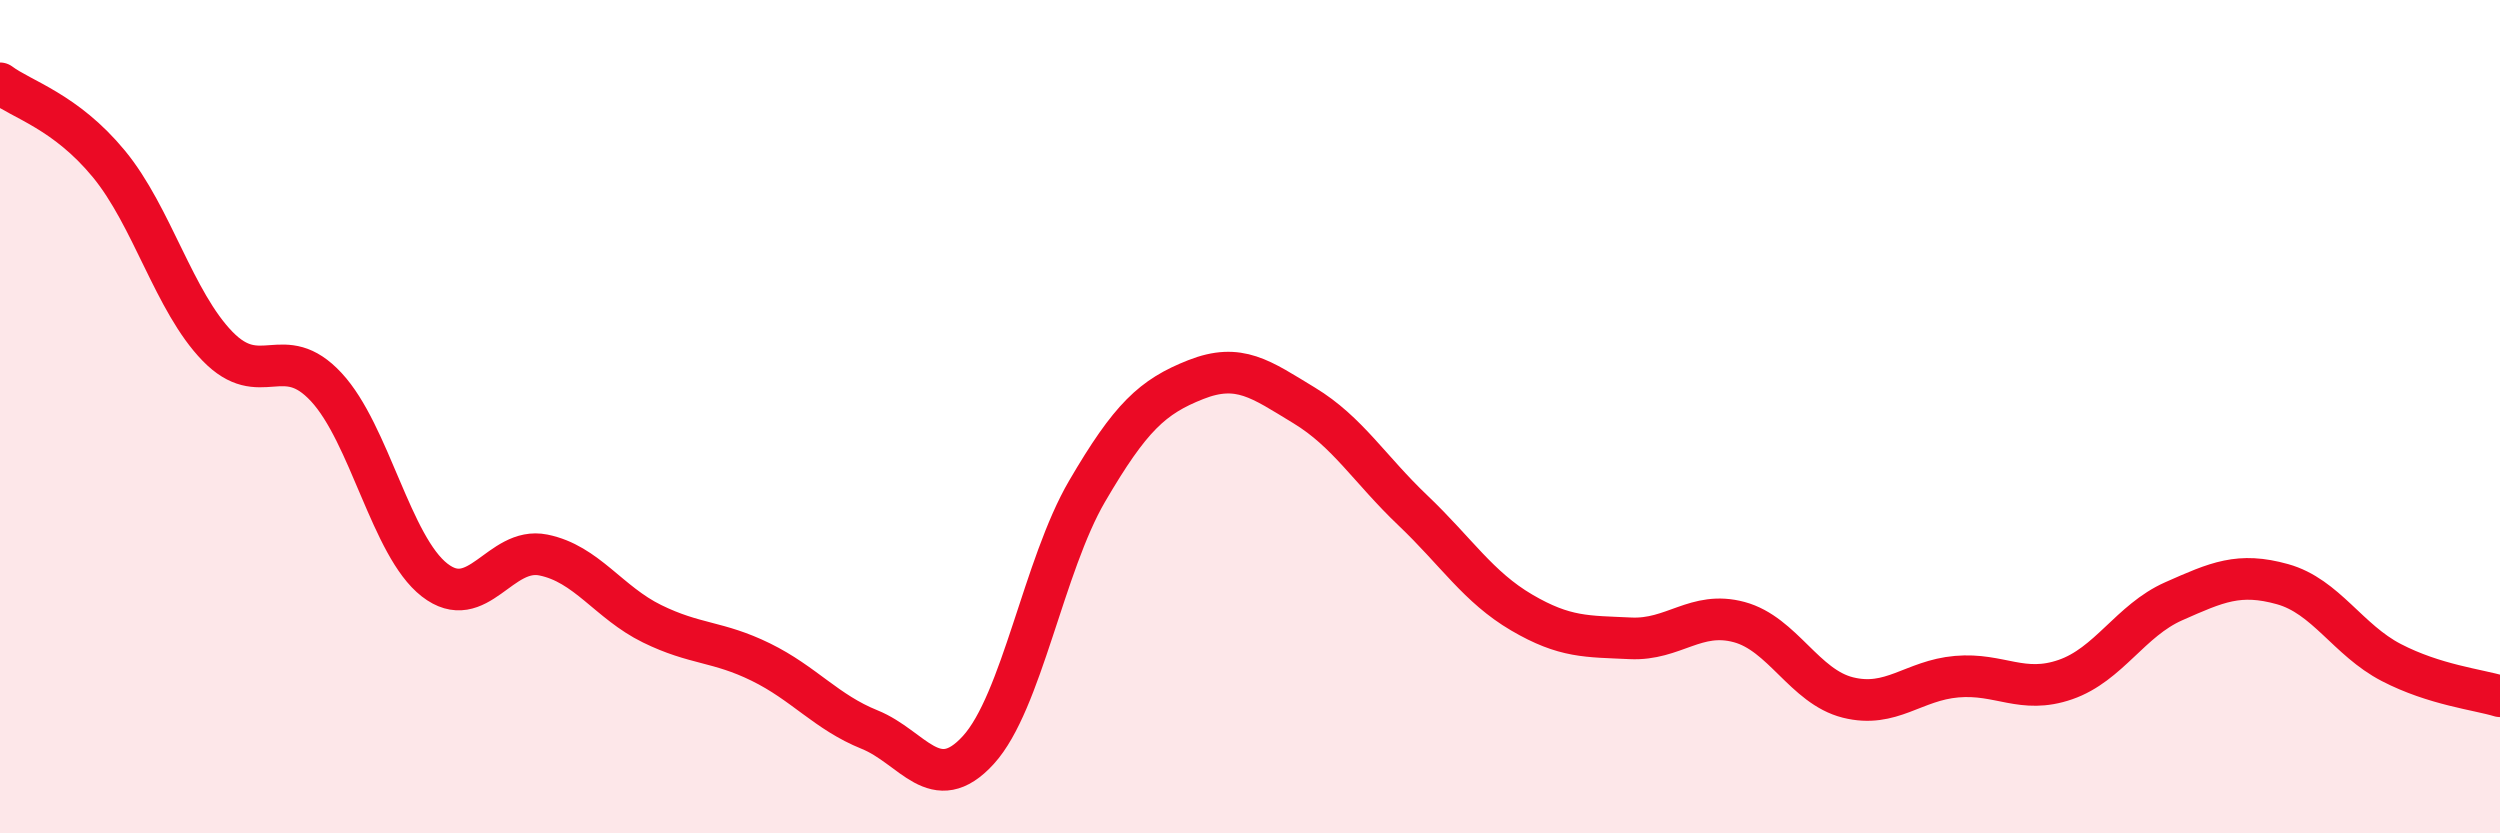 
    <svg width="60" height="20" viewBox="0 0 60 20" xmlns="http://www.w3.org/2000/svg">
      <path
        d="M 0,2 C 0.52,2.39 1.57,2.67 2.61,3.93 C 3.65,5.19 4.18,7.24 5.22,8.31 C 6.26,9.38 6.79,8.17 7.83,9.29 C 8.87,10.41 9.39,13.11 10.43,13.92 C 11.47,14.73 12,13.11 13.04,13.32 C 14.08,13.53 14.61,14.46 15.65,14.97 C 16.69,15.48 17.22,15.38 18.26,15.89 C 19.3,16.4 19.83,17.09 20.87,17.51 C 21.91,17.93 22.44,19.14 23.48,18 C 24.52,16.86 25.05,13.57 26.09,11.79 C 27.13,10.01 27.66,9.52 28.7,9.11 C 29.74,8.7 30.26,9.1 31.3,9.73 C 32.34,10.36 32.87,11.26 33.91,12.25 C 34.95,13.24 35.48,14.09 36.52,14.7 C 37.56,15.31 38.09,15.27 39.13,15.32 C 40.17,15.37 40.7,14.65 41.74,14.93 C 42.78,15.21 43.31,16.48 44.35,16.74 C 45.39,17 45.92,16.33 46.96,16.24 C 48,16.15 48.53,16.67 49.57,16.31 C 50.61,15.95 51.13,14.89 52.17,14.43 C 53.21,13.97 53.74,13.73 54.78,14.02 C 55.82,14.31 56.35,15.36 57.39,15.9 C 58.43,16.44 59.48,16.55 60,16.71L60 20L0 20Z"
        fill="#EB0A25"
        opacity="0.1"
        stroke-linecap="round"
        stroke-linejoin="round"
      />
      <path
        d="M 0,2 C 0.52,2.39 1.57,2.67 2.61,3.93 C 3.65,5.19 4.18,7.24 5.22,8.31 C 6.26,9.38 6.79,8.17 7.83,9.29 C 8.87,10.41 9.39,13.11 10.43,13.92 C 11.47,14.73 12,13.11 13.04,13.32 C 14.08,13.53 14.61,14.46 15.65,14.97 C 16.69,15.48 17.22,15.38 18.26,15.89 C 19.3,16.4 19.83,17.09 20.87,17.51 C 21.91,17.93 22.44,19.14 23.48,18 C 24.52,16.86 25.05,13.57 26.09,11.79 C 27.13,10.01 27.66,9.52 28.7,9.11 C 29.74,8.7 30.26,9.1 31.3,9.73 C 32.34,10.36 32.87,11.26 33.91,12.25 C 34.95,13.24 35.48,14.09 36.52,14.7 C 37.56,15.31 38.09,15.27 39.13,15.32 C 40.17,15.37 40.7,14.65 41.74,14.93 C 42.78,15.21 43.31,16.48 44.35,16.74 C 45.39,17 45.92,16.33 46.96,16.24 C 48,16.15 48.53,16.67 49.57,16.31 C 50.61,15.95 51.13,14.89 52.17,14.43 C 53.21,13.97 53.74,13.73 54.78,14.02 C 55.82,14.31 56.35,15.36 57.39,15.9 C 58.43,16.44 59.48,16.55 60,16.71"
        stroke="#EB0A25"
        stroke-width="1"
        fill="none"
        stroke-linecap="round"
        stroke-linejoin="round"
      />
    </svg>
  
